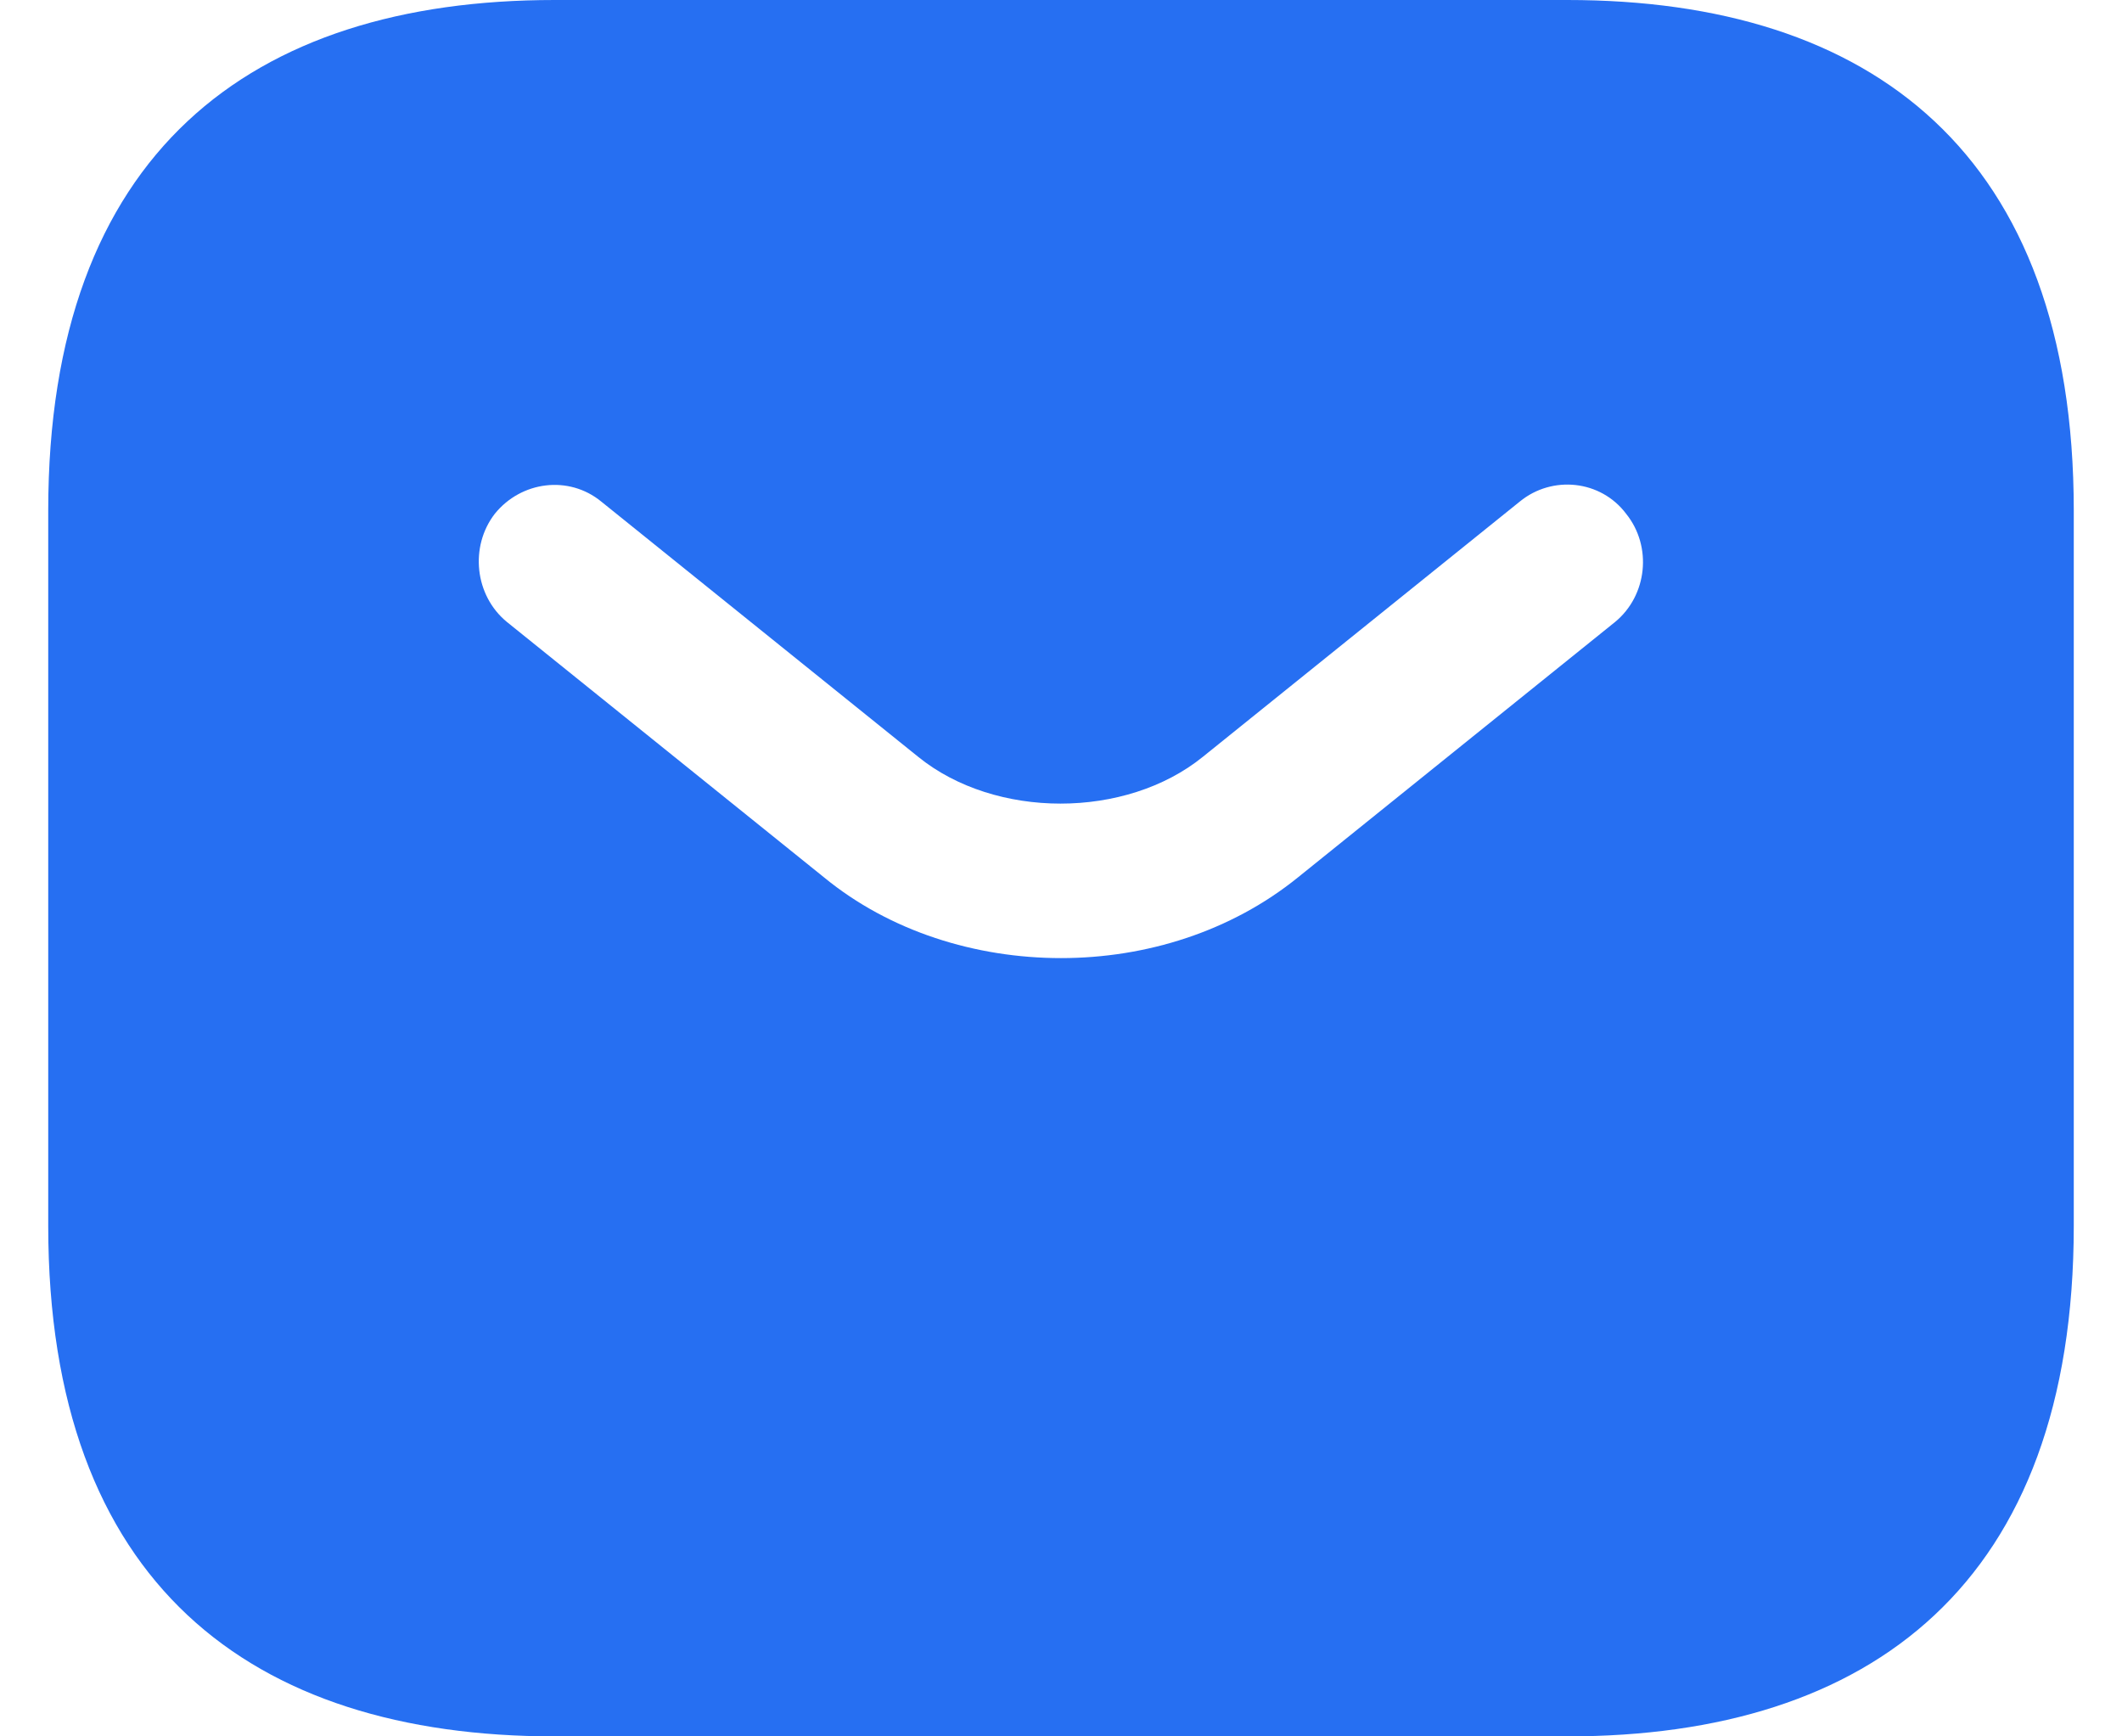 <svg width="22" height="18" viewBox="0 0 22 18" fill="none" xmlns="http://www.w3.org/2000/svg">
<path d="M16.25 0H5.75C2.6 0 0.5 1.588 0.5 5.294V12.706C0.5 16.412 2.6 18 5.75 18H16.25C19.4 18 21.5 16.412 21.5 12.706V5.294C21.5 1.588 19.4 0 16.25 0ZM16.744 6.448L13.457 9.095C12.764 9.656 11.882 9.932 11 9.932C10.118 9.932 9.226 9.656 8.543 9.095L5.256 6.448C4.92 6.173 4.868 5.665 5.13 5.326C5.404 4.987 5.897 4.924 6.233 5.199L9.52 7.846C10.318 8.492 11.672 8.492 12.47 7.846L15.757 5.199C16.093 4.924 16.596 4.976 16.859 5.326C17.132 5.665 17.079 6.173 16.744 6.448Z" fill="#266FF2"/>
</svg>
